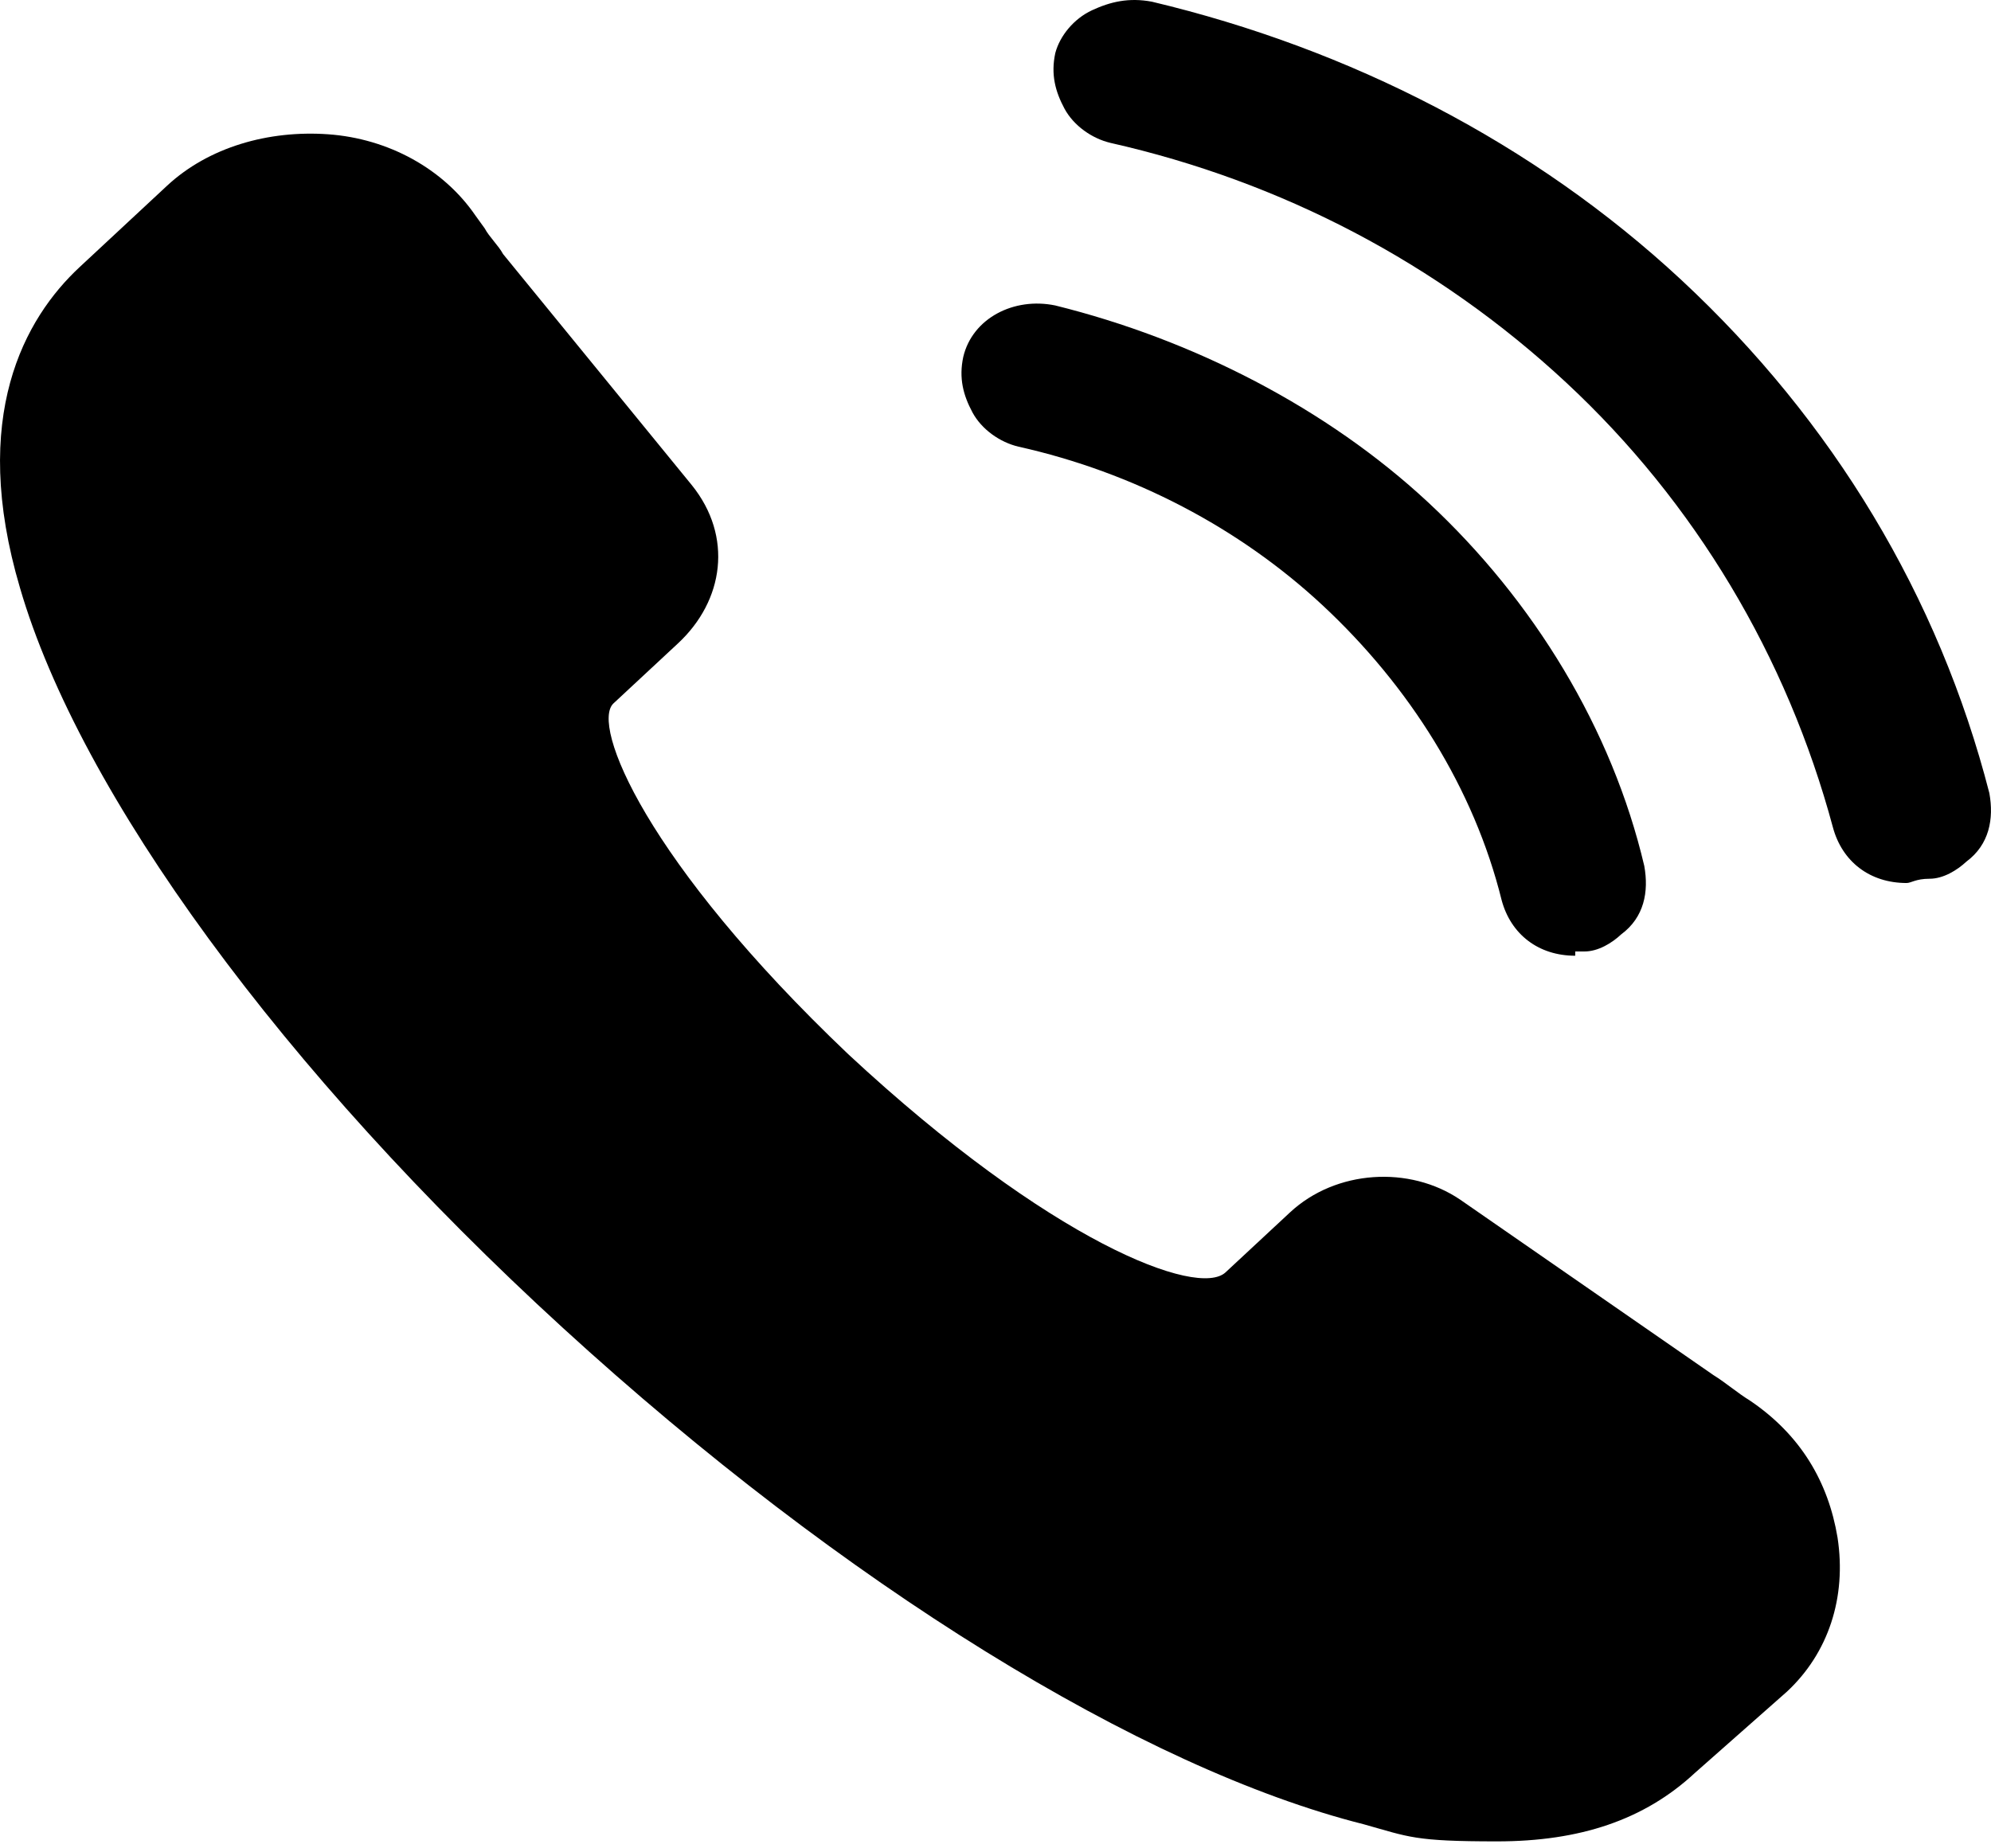 <svg width="28" height="26" viewBox="0 0 28 26" fill="none" xmlns="http://www.w3.org/2000/svg">
<path d="M25.13 23.796L23.836 24.939C23.124 25.601 22.218 25.902 21.053 25.902C19.888 25.902 19.824 25.842 19.177 25.661C16.07 24.879 11.864 22.291 7.917 18.68C3.969 15.069 1.122 11.157 0.281 8.269C-0.431 5.861 0.345 4.477 1.122 3.755L2.351 2.611C2.934 2.07 3.775 1.829 4.616 1.889C5.458 1.949 6.234 2.371 6.687 3.033L6.817 3.213C6.881 3.334 7.011 3.454 7.075 3.574L9.729 6.824C10.311 7.546 10.182 8.449 9.534 9.051L8.628 9.894C8.305 10.194 9.081 12.12 11.929 14.829C14.776 17.477 16.847 18.259 17.235 17.898L18.141 17.055C18.788 16.453 19.824 16.393 20.535 16.875L24.095 19.342C24.289 19.463 24.418 19.583 24.612 19.703C25.324 20.185 25.712 20.847 25.842 21.629C25.971 22.472 25.712 23.254 25.13 23.796Z" fill="black"/>
<path d="M22.671 13.023C22.542 13.143 22.412 13.204 22.283 13.204C21.83 13.324 21.377 13.023 21.312 12.662C20.859 11.037 20.018 9.532 18.724 8.389C17.494 7.246 16.006 6.463 14.388 6.042C13.935 5.921 13.676 5.5 13.805 5.139C13.935 4.718 14.388 4.477 14.776 4.597C16.718 5.019 18.465 5.982 19.888 7.306C21.377 8.69 22.412 10.375 22.865 12.301C22.995 12.542 22.865 12.842 22.671 13.023Z" fill="black"/>
<path d="M22.153 13.444C21.636 13.444 21.247 13.143 21.118 12.662C20.73 11.097 19.824 9.653 18.594 8.509C17.429 7.426 15.941 6.644 14.323 6.283C14.064 6.222 13.806 6.042 13.676 5.801C13.547 5.56 13.482 5.32 13.547 5.019C13.676 4.477 14.258 4.176 14.841 4.297C16.782 4.778 18.659 5.741 20.083 7.065C21.571 8.449 22.671 10.255 23.124 12.181C23.189 12.542 23.124 12.903 22.8 13.143C22.671 13.264 22.477 13.384 22.283 13.384C22.283 13.384 22.218 13.384 22.153 13.384V13.444ZM14.582 4.778C14.323 4.778 14.129 4.959 14.064 5.139C14 5.259 14.064 5.38 14.129 5.5C14.194 5.621 14.323 5.681 14.453 5.741C16.135 6.162 17.688 6.945 18.918 8.148C20.212 9.352 21.118 10.857 21.571 12.542C21.636 12.842 21.959 12.963 22.218 12.903C22.283 12.903 22.412 12.842 22.477 12.782C22.606 12.662 22.671 12.481 22.606 12.301C22.153 10.435 21.118 8.75 19.694 7.426C18.271 6.102 16.588 5.199 14.711 4.778C14.711 4.778 14.647 4.778 14.582 4.778Z" fill="black"/>
<path d="M27.33 11.94C27.201 12.06 27.072 12.12 26.942 12.12C26.489 12.241 26.036 11.94 25.971 11.579C25.324 9.171 24.03 6.945 22.153 5.199C20.341 3.514 18.076 2.311 15.617 1.709C15.164 1.588 14.906 1.167 15.035 0.806C15.165 0.385 15.617 0.144 16.006 0.264C18.724 0.926 21.247 2.25 23.318 4.116C25.389 6.042 26.877 8.509 27.589 11.218C27.654 11.458 27.589 11.759 27.33 11.94Z" fill="black"/>
<path d="M26.813 12.421C26.295 12.421 25.907 12.12 25.777 11.639C25.13 9.232 23.836 7.065 22.024 5.38C20.212 3.695 18.012 2.551 15.617 2.01C15.358 1.949 15.1 1.769 14.97 1.528C14.841 1.287 14.776 1.047 14.841 0.746C14.905 0.505 15.1 0.264 15.358 0.144C15.617 0.024 15.876 -0.037 16.2 0.024C18.982 0.686 21.571 2.01 23.642 3.935C25.777 5.921 27.266 8.389 27.977 11.157C28.042 11.518 27.977 11.88 27.654 12.12C27.524 12.241 27.33 12.361 27.136 12.361C26.942 12.361 26.877 12.421 26.813 12.421ZM15.812 0.505C15.682 0.505 15.617 0.505 15.553 0.565C15.423 0.625 15.358 0.746 15.294 0.866C15.229 0.987 15.294 1.107 15.358 1.227C15.423 1.348 15.553 1.408 15.682 1.468C18.206 2.07 20.471 3.273 22.347 5.019C24.224 6.824 25.583 9.051 26.23 11.518C26.295 11.819 26.619 11.94 26.877 11.88C26.942 11.88 27.072 11.819 27.136 11.759C27.266 11.639 27.33 11.458 27.266 11.278C26.554 8.63 25.13 6.222 23.059 4.297C20.988 2.371 18.594 1.107 15.876 0.505C15.941 0.505 15.876 0.505 15.812 0.505Z" fill="black"/>
</svg>
